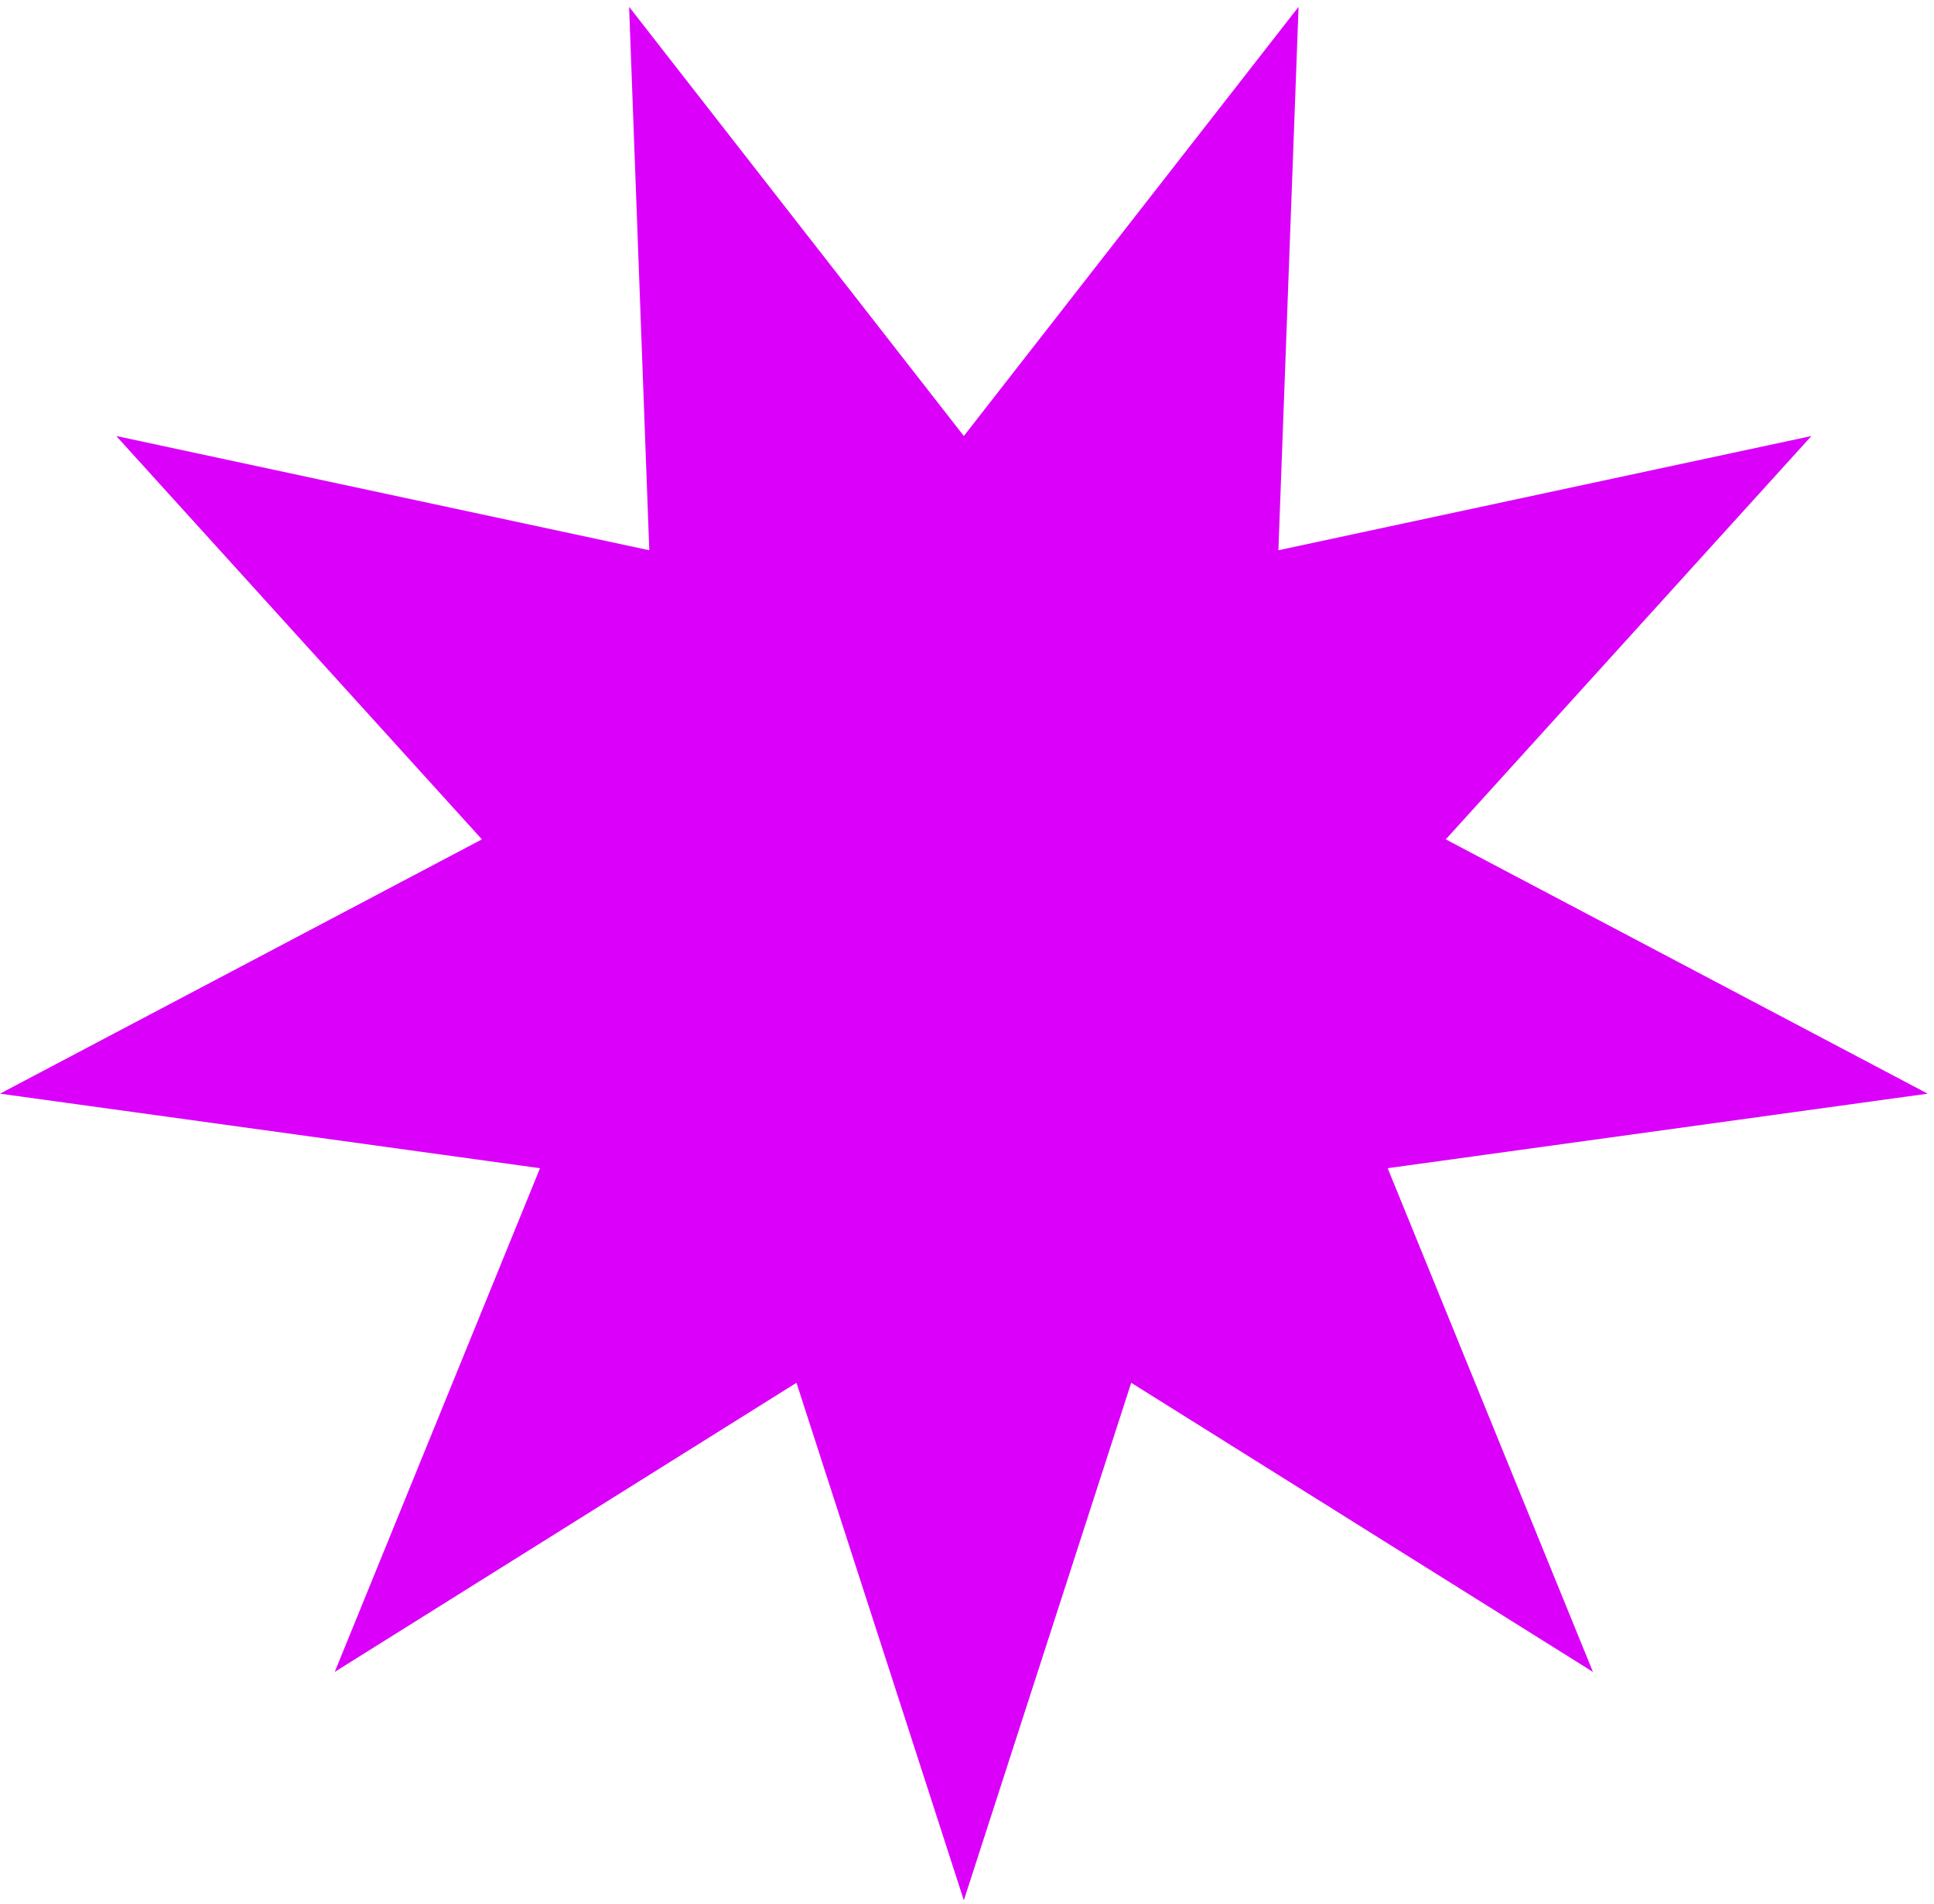 <svg xmlns="http://www.w3.org/2000/svg" width="257" height="253" fill="none" xmlns:v="https://vecta.io/nano"><path d="M128.08 57.935L172.56.909l-2.68 72.205 70.83-15.179-48.59 53.595 64.04 33.789-71.76 9.903 27.28 66.93-61.36-38.417-22.24 68.765-22.24-68.765-61.36 38.417 27.28-66.93L0 145.319l64.04-33.789-48.59-53.595 70.83 15.179L83.6.909l44.48 57.026z" fill="#da00f9"/></svg>